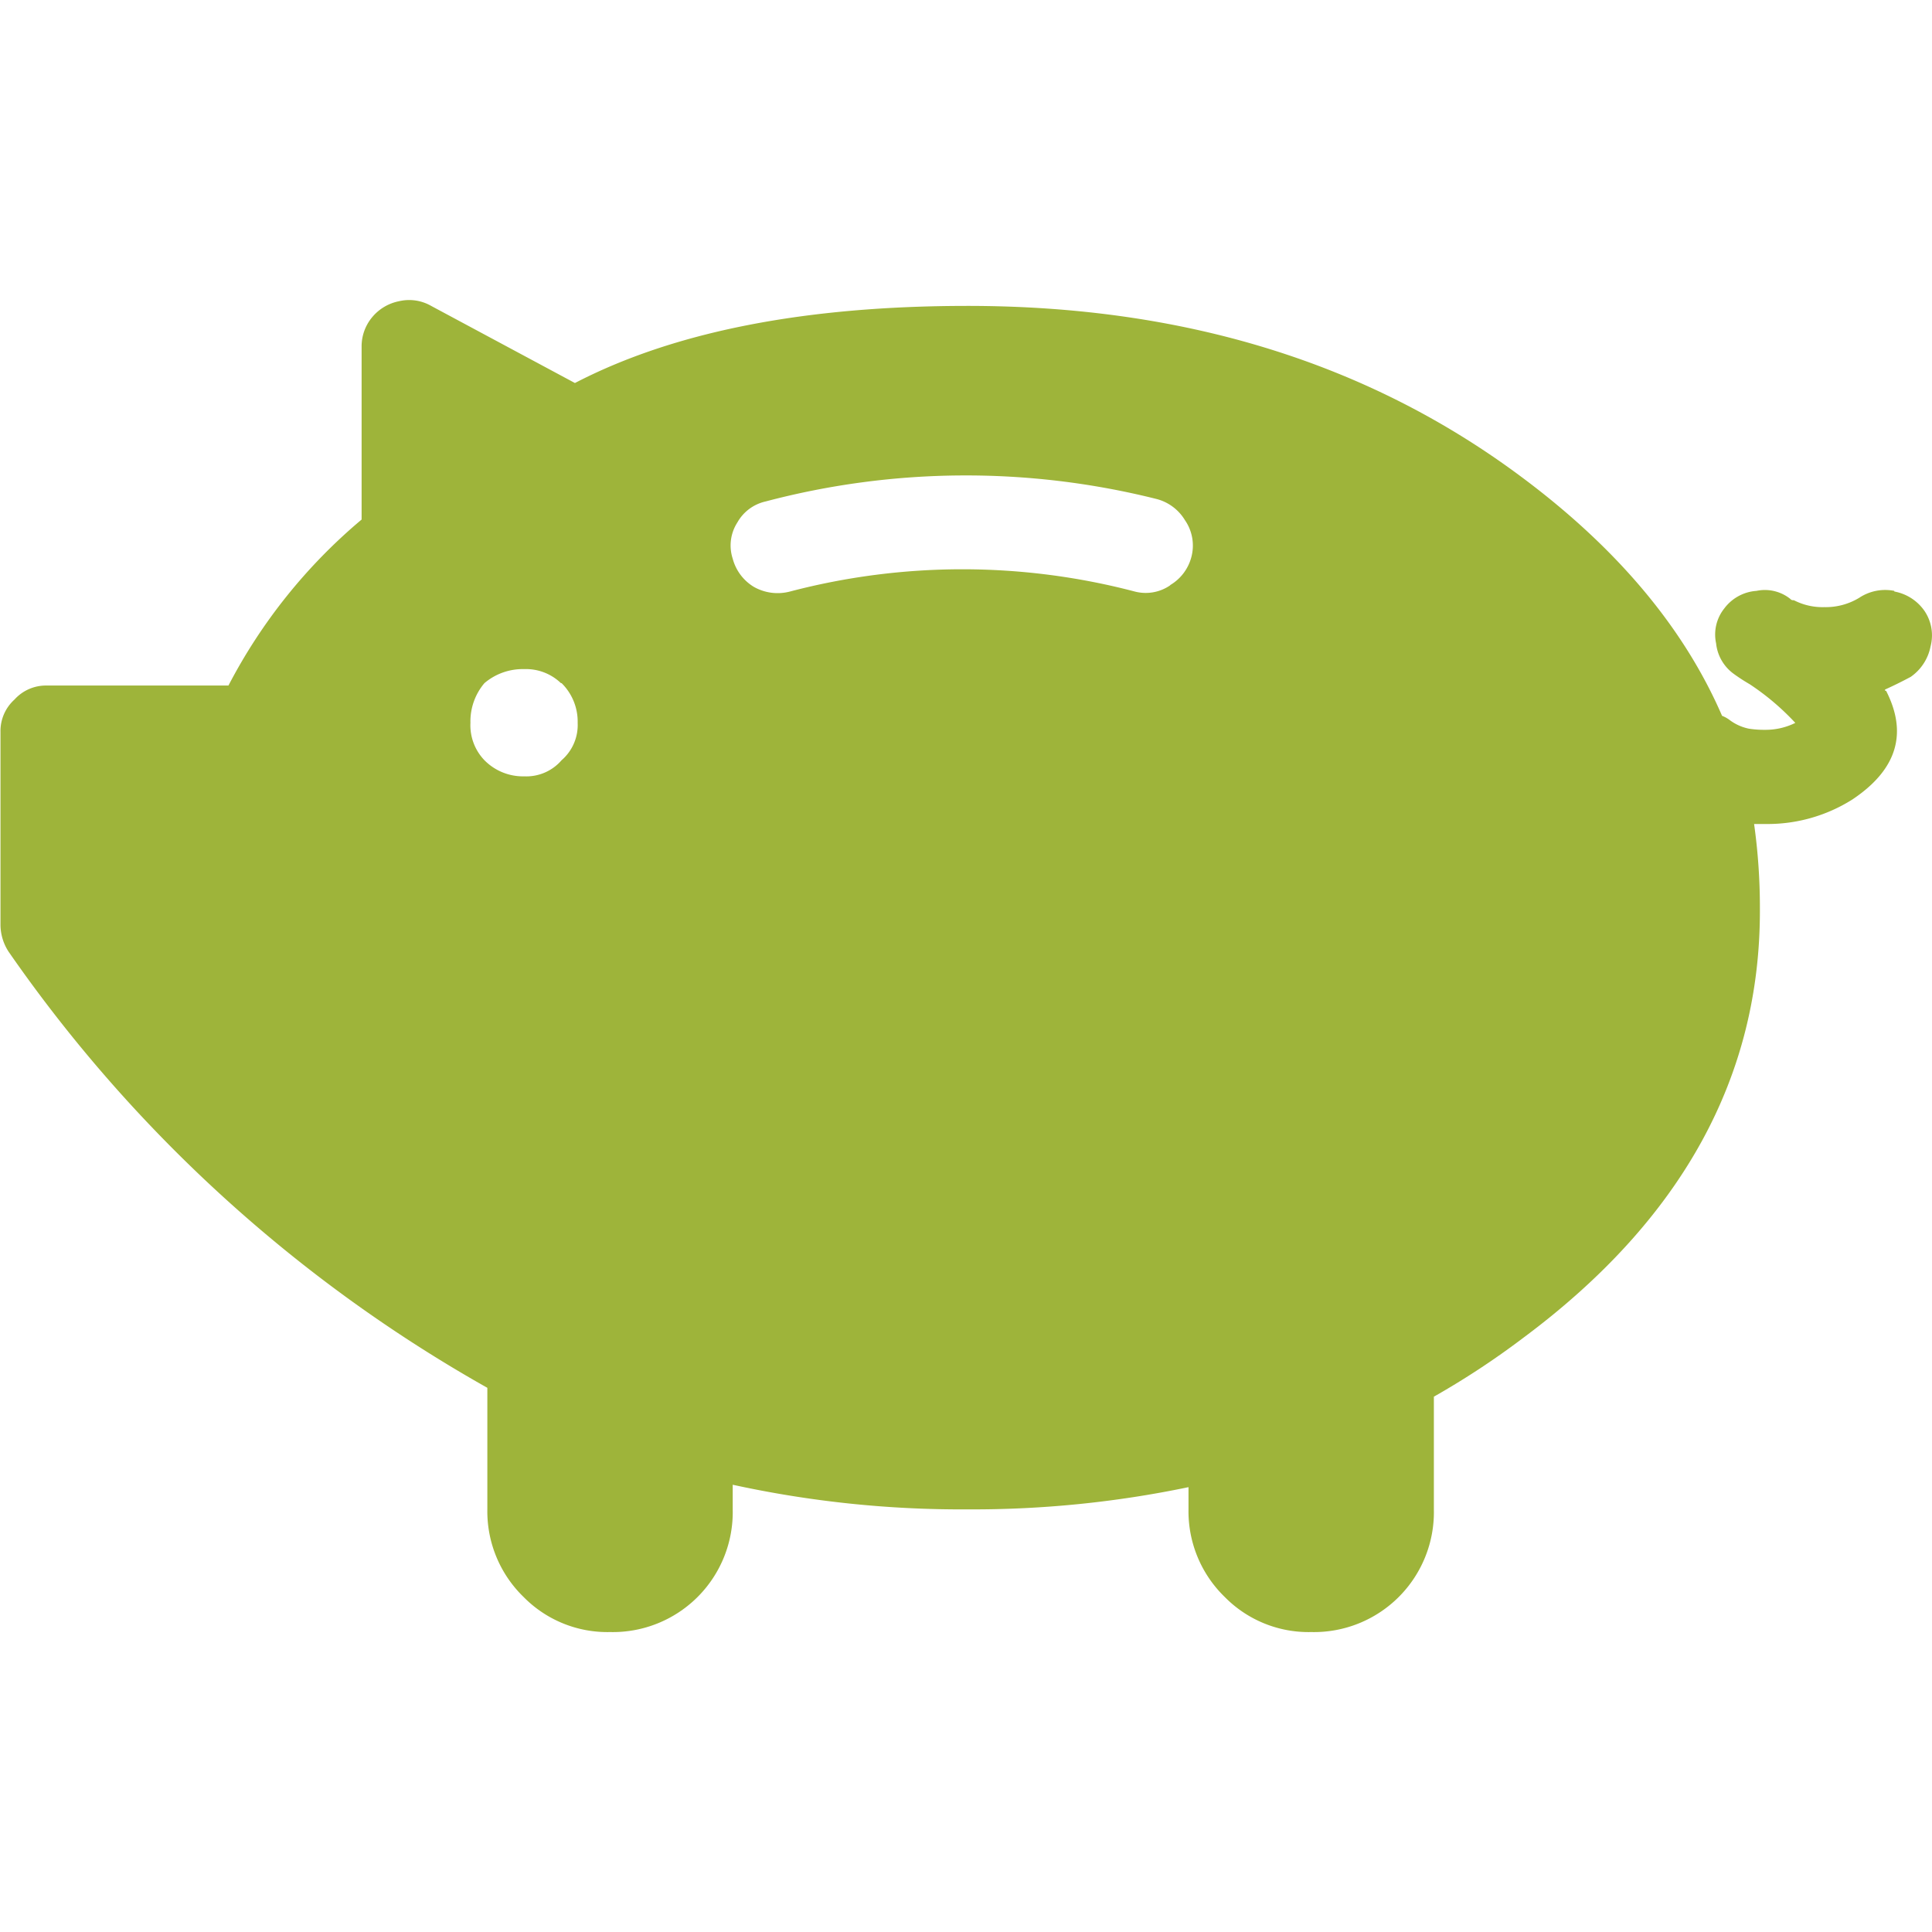 <svg id="Layer_1" data-name="Layer 1" xmlns="http://www.w3.org/2000/svg" viewBox="0 0 120 120"><defs><style>.cls-1{fill:#9eb43a;}</style></defs><title>home-icon</title><g id="a"><path class="cls-1" d="M117.66,36.7a2.92,2.92,0,0,0-2.18.43,4,4,0,0,1-2.17.58,3.88,3.88,0,0,1-1.89-.43h-.07a.22.22,0,0,1-.15-.08,2.53,2.53,0,0,0-2.1-.5,2.73,2.73,0,0,0-2,1.09,2.6,2.6,0,0,0-.51,2.17,2.68,2.68,0,0,0,1.09,1.89,11.44,11.44,0,0,0,1,.65,15.6,15.6,0,0,1,2.83,2.4,4.15,4.15,0,0,1-1.88.43,6.12,6.12,0,0,1-1-.07,3,3,0,0,1-1.16-.51,2,2,0,0,0-.51-.29q-3.55-8.19-12.41-14.8Q80.29,19,60.1,19q-15.16,0-24.39,4.79L26.78,19a2.75,2.75,0,0,0-2-.29,2.89,2.89,0,0,0-1.67,1,2.82,2.82,0,0,0-.65,1.82V32.27a33.86,33.86,0,0,0-8.27,10.31H2.9a2.63,2.63,0,0,0-2,.87,2.63,2.63,0,0,0-.87,2v12a3.08,3.08,0,0,0,.51,1.67A89.82,89.82,0,0,0,30.27,86.2v7.55a7.41,7.41,0,0,0,2.25,5.44,7.3,7.3,0,0,0,5.37,2.18,7.45,7.45,0,0,0,7.62-7.62V92.22A66.57,66.57,0,0,0,60.1,93.75a65.59,65.59,0,0,0,13.72-1.38v1.38a7.41,7.41,0,0,0,2.25,5.44,7.3,7.3,0,0,0,5.37,2.18,7.45,7.45,0,0,0,7.62-7.62v-7a50.41,50.41,0,0,0,5.52-3.63q14.81-11,14.73-26.71a37.23,37.23,0,0,0-.36-5.23h.73a9.86,9.86,0,0,0,5.37-1.52q4.14-2.76,2.1-6.75c-.05,0-.07,0-.07-.08.53-.24,1.06-.5,1.6-.79a3,3,0,0,0,1.23-1.89,2.71,2.71,0,0,0-.36-2.18,2.91,2.91,0,0,0-1.89-1.23m-45-.37a2.68,2.68,0,0,1-2.18.37,42.17,42.17,0,0,0-21.41,0,3,3,0,0,1-2.25-.29,2.92,2.92,0,0,1-1.31-1.75,2.64,2.64,0,0,1,.29-2.25,2.68,2.68,0,0,1,1.74-1.3A48.66,48.66,0,0,1,71.86,31a2.91,2.91,0,0,1,1.74,1.31A2.77,2.77,0,0,1,74,34.59a2.86,2.86,0,0,1-1.3,1.74m-37.82,6.1a3.36,3.36,0,0,1,1,2.47,2.89,2.89,0,0,1-1,2.32,2.89,2.89,0,0,1-2.32,1,3.36,3.36,0,0,1-2.47-1,3.13,3.13,0,0,1-.87-2.32,3.67,3.67,0,0,1,.87-2.47,3.67,3.67,0,0,1,2.47-.87A3.13,3.13,0,0,1,34.84,42.43Z"/></g></svg>